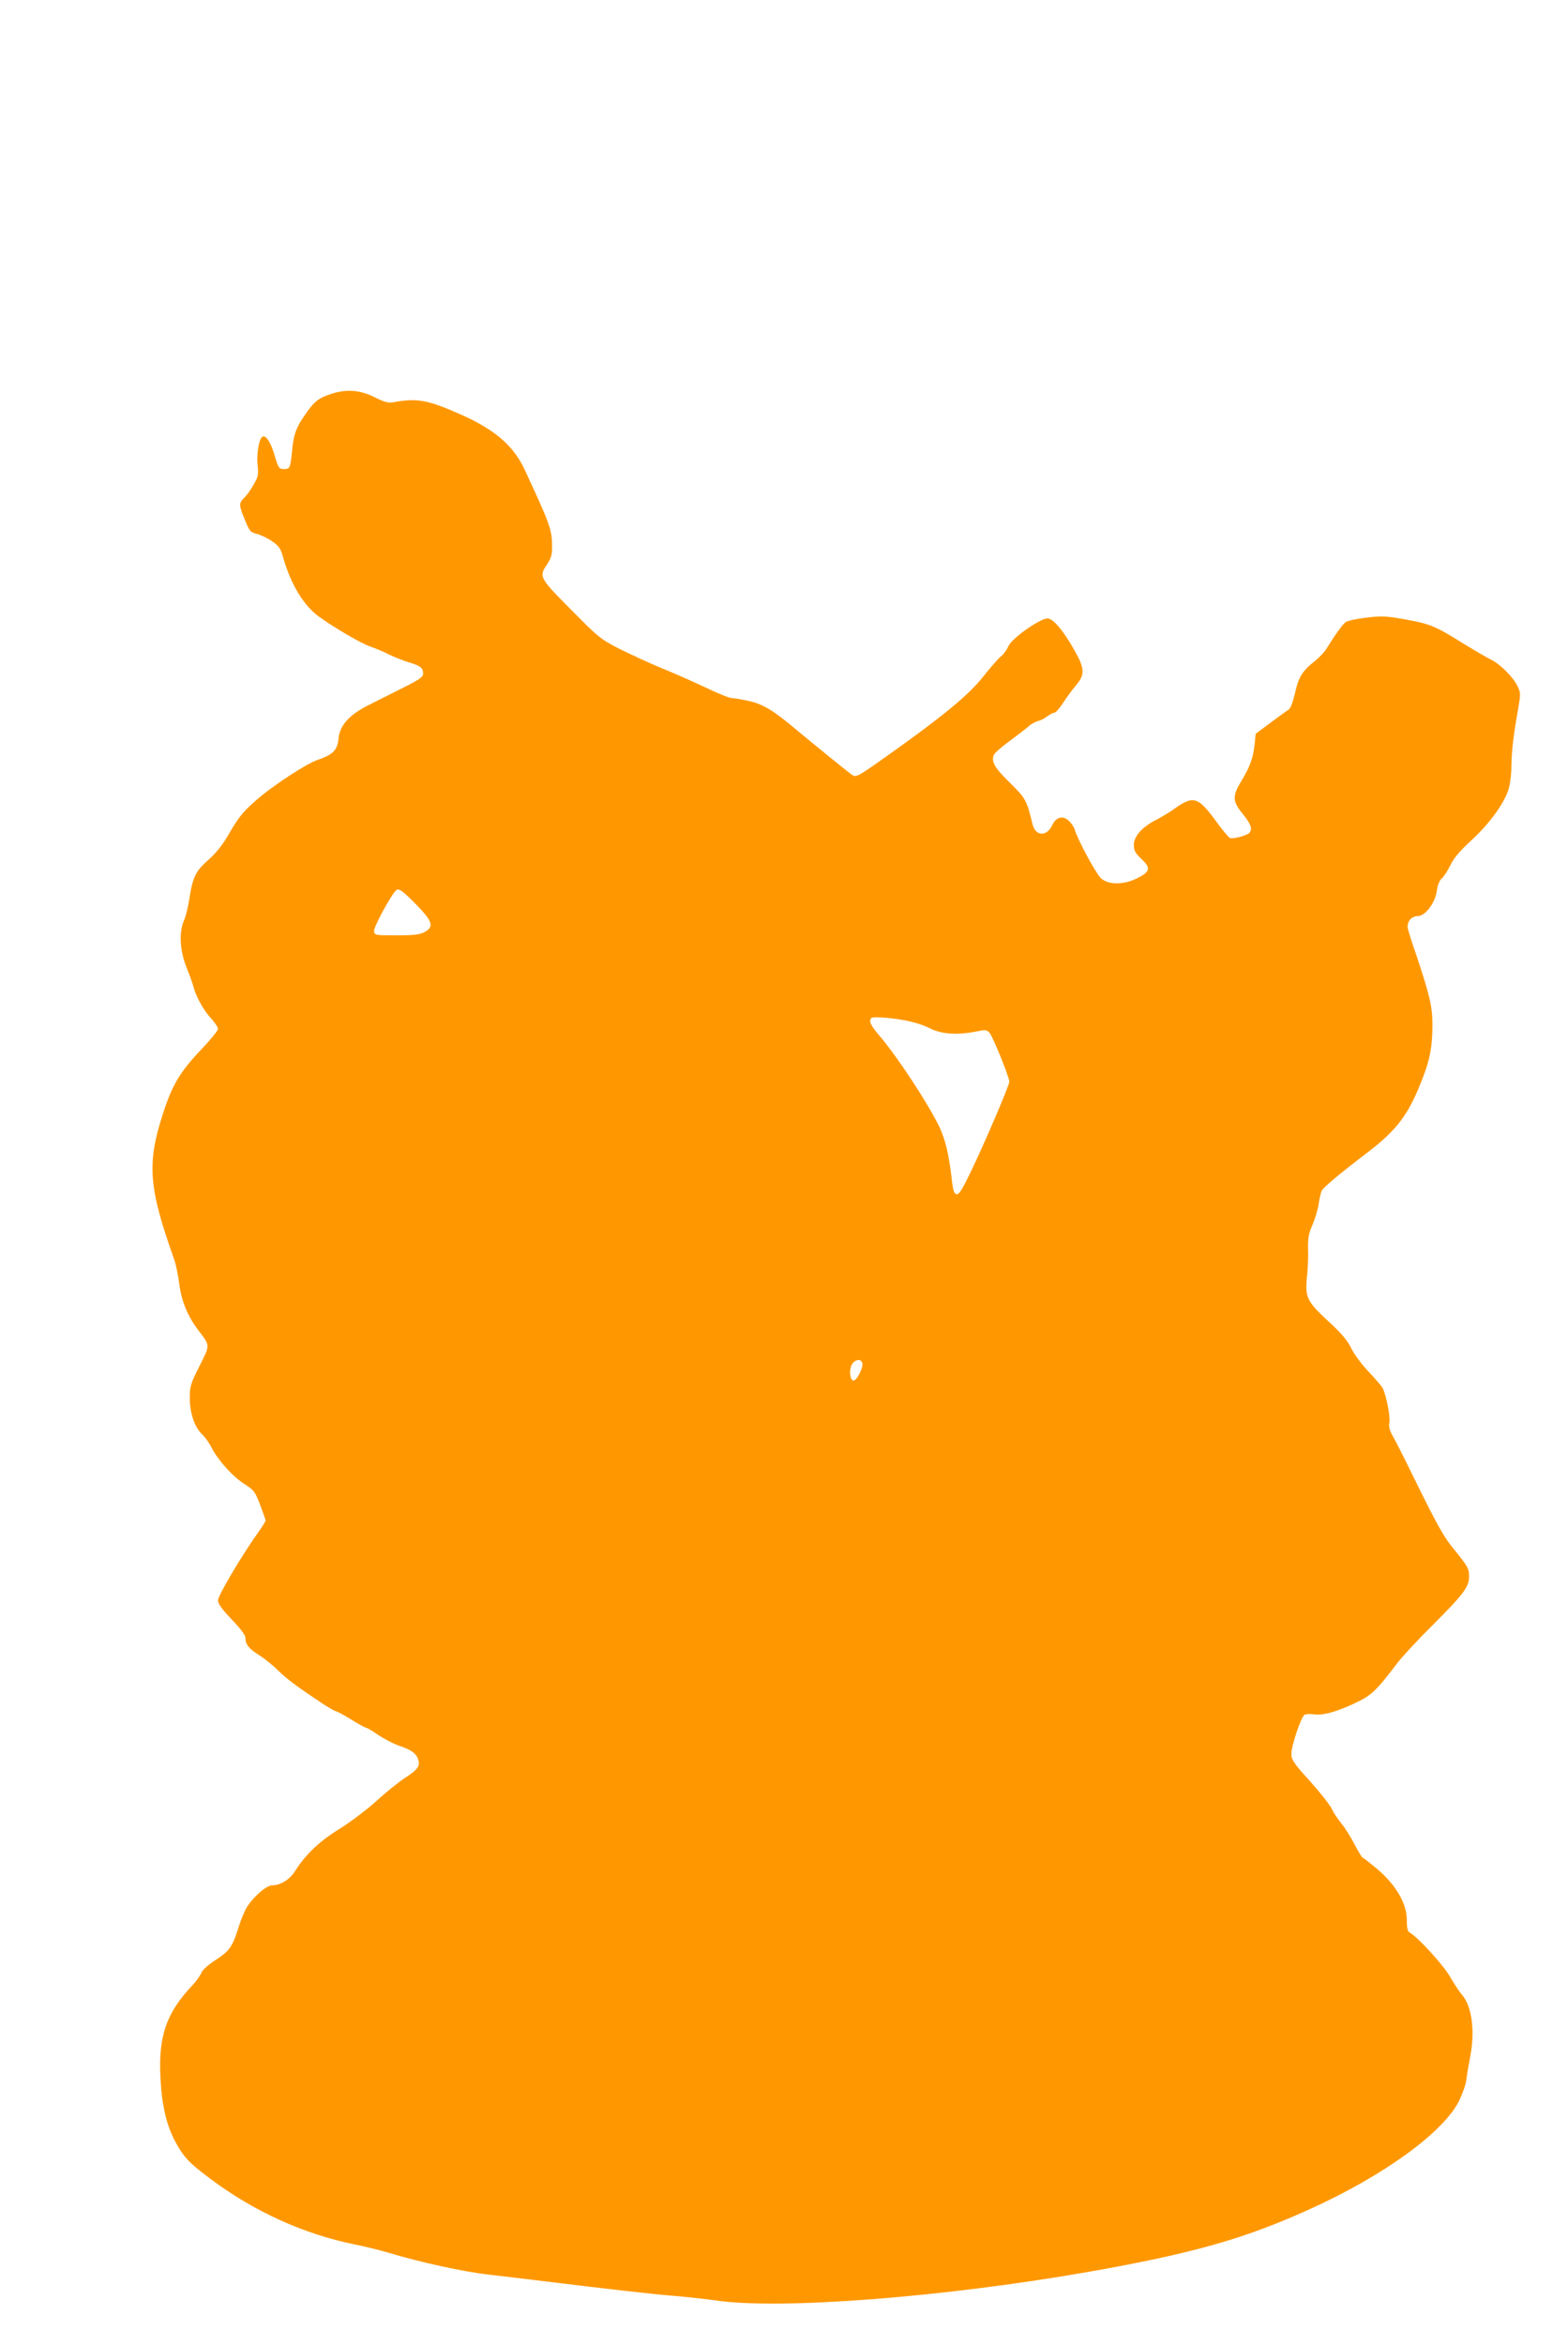 <?xml version="1.0" standalone="no"?>
<!DOCTYPE svg PUBLIC "-//W3C//DTD SVG 20010904//EN"
 "http://www.w3.org/TR/2001/REC-SVG-20010904/DTD/svg10.dtd">
<svg version="1.0" xmlns="http://www.w3.org/2000/svg"
 width="856pt" height="1280pt" viewBox="0 0 856 1280"
 preserveAspectRatio="xMidYMid meet">
<g transform="translate(0,1280) scale(0.1,-0.1)"
fill="#ff9800" stroke="none">
<path d="M1805 10649 c-68 -22 -92 -42 -144 -119 -44 -64 -58 -102 -66 -185
-10 -101 -12 -105 -44 -105 -28 0 -31 4 -52 75 -21 72 -48 113 -67 101 -18
-11 -32 -94 -26 -154 6 -53 4 -64 -22 -108 -15 -27 -38 -59 -51 -71 -28 -27
-29 -40 -2 -106 32 -79 33 -81 75 -92 21 -6 58 -24 81 -40 35 -25 46 -40 58
-85 42 -148 112 -264 194 -324 87 -63 231 -147 283 -165 30 -10 76 -30 103
-44 28 -13 74 -32 104 -41 65 -19 81 -31 81 -62 0 -19 -18 -32 -112 -79 -62
-31 -147 -74 -189 -95 -103 -52 -155 -110 -161 -182 -6 -62 -31 -87 -110 -114
-63 -20 -255 -146 -341 -223 -73 -64 -94 -90 -154 -194 -29 -50 -66 -95 -103
-128 -71 -62 -87 -94 -105 -207 -7 -48 -21 -105 -31 -127 -28 -64 -22 -167 15
-257 16 -40 33 -86 37 -103 12 -50 54 -128 95 -172 22 -24 39 -50 39 -59 0 -9
-42 -60 -93 -114 -115 -121 -157 -192 -208 -350 -88 -273 -78 -402 64 -800 8
-25 20 -83 26 -130 12 -92 45 -173 104 -251 65 -85 65 -78 6 -195 -48 -95 -53
-111 -53 -172 0 -83 25 -159 65 -198 17 -16 41 -49 54 -75 35 -69 118 -161
180 -199 51 -33 57 -40 85 -113 16 -43 30 -82 30 -86 0 -4 -16 -30 -35 -57
-87 -120 -225 -352 -225 -378 0 -19 20 -47 75 -105 47 -49 75 -86 75 -100 0
-37 18 -59 78 -97 31 -20 77 -58 102 -83 44 -44 112 -94 245 -182 33 -21 64
-39 69 -39 5 0 42 -20 83 -45 40 -25 77 -45 82 -45 5 0 35 -18 67 -40 33 -22
82 -47 109 -57 65 -21 95 -41 106 -71 15 -39 2 -59 -69 -105 -37 -24 -106 -80
-154 -124 -49 -45 -138 -113 -200 -152 -114 -70 -189 -141 -249 -236 -28 -44
-79 -75 -123 -75 -32 0 -107 -66 -141 -124 -13 -23 -32 -70 -43 -106 -33 -106
-49 -128 -124 -177 -42 -27 -73 -55 -79 -71 -6 -15 -27 -45 -48 -67 -143 -151
-187 -278 -175 -505 7 -150 33 -260 81 -349 45 -84 76 -117 189 -201 239 -180
513 -304 790 -360 54 -11 137 -31 184 -45 171 -52 418 -106 550 -120 74 -9
191 -22 260 -31 391 -48 620 -74 740 -84 74 -6 182 -18 239 -26 350 -51 1237
17 2032 156 572 101 855 181 1215 345 399 181 723 417 808 586 19 38 38 91 41
117 3 26 13 85 22 131 26 140 8 272 -46 334 -15 17 -44 62 -65 98 -33 60 -175
216 -220 241 -12 7 -16 24 -16 70 0 88 -58 188 -159 275 -41 34 -77 63 -81 63
-4 0 -24 33 -45 73 -20 39 -53 92 -74 117 -20 24 -43 60 -52 80 -9 19 -62 86
-117 148 -91 100 -102 117 -102 150 0 44 53 202 72 213 7 4 32 5 55 2 50 -7
139 20 244 73 68 34 100 65 205 204 27 36 114 130 194 209 169 169 200 209
200 266 0 45 -8 58 -92 161 -43 52 -86 129 -173 305 -63 129 -128 259 -145
289 -24 41 -30 63 -25 86 6 32 -18 152 -37 188 -6 11 -41 52 -78 91 -38 40
-80 97 -94 128 -21 42 -52 79 -127 148 -116 108 -126 129 -113 249 4 41 7 107
5 145 -1 57 3 82 23 127 14 32 30 84 35 118 5 33 13 66 18 73 10 19 112 103
241 201 172 131 233 213 311 418 38 98 51 170 51 284 0 98 -14 160 -89 384
-22 63 -42 127 -45 141 -8 36 18 69 54 69 41 0 95 72 104 138 4 31 14 56 27
68 12 10 33 43 47 72 18 38 51 77 114 135 97 89 176 197 202 274 9 27 17 85
17 128 1 87 11 170 36 311 15 85 15 92 -2 128 -24 50 -93 120 -146 146 -24 12
-94 53 -156 91 -147 92 -177 104 -315 129 -103 18 -127 19 -209 9 -52 -6 -102
-17 -112 -24 -17 -12 -56 -66 -104 -143 -11 -19 -39 -49 -61 -67 -72 -56 -93
-90 -112 -177 -11 -47 -25 -85 -34 -90 -8 -5 -52 -37 -98 -71 l-83 -62 -6 -60
c-8 -73 -26 -122 -73 -199 -49 -81 -48 -110 9 -179 46 -57 55 -86 33 -105 -18
-14 -87 -32 -103 -26 -7 3 -43 45 -78 94 -97 132 -122 139 -224 67 -26 -19
-71 -46 -100 -61 -76 -38 -123 -90 -123 -137 0 -31 7 -44 40 -76 54 -50 50
-70 -19 -105 -75 -38 -156 -39 -199 -3 -27 23 -130 213 -146 271 -4 11 -17 31
-31 44 -33 31 -70 21 -92 -26 -30 -62 -90 -58 -106 7 -32 132 -37 141 -123
226 -82 80 -102 113 -90 150 3 11 45 48 94 83 48 36 95 72 105 82 11 9 31 19
45 23 14 3 37 15 50 26 14 10 31 19 38 19 7 0 29 24 47 53 19 28 50 72 70 95
52 61 50 93 -12 201 -55 96 -105 157 -137 165 -33 10 -200 -106 -219 -151 -8
-19 -26 -44 -40 -55 -14 -11 -59 -62 -99 -113 -79 -99 -218 -214 -511 -422
-176 -125 -181 -128 -205 -111 -28 20 -205 164 -300 243 -129 109 -186 143
-266 160 -38 8 -78 15 -90 15 -12 0 -77 26 -145 59 -68 32 -176 80 -239 105
-63 26 -164 73 -225 103 -106 54 -116 62 -267 215 -175 176 -177 180 -130 250
22 34 27 52 26 102 -1 85 -12 117 -149 411 -60 131 -163 220 -348 302 -183 81
-238 91 -368 68 -29 -6 -49 0 -100 25 -82 42 -158 48 -244 19z m473 -2792 c84
-87 92 -116 40 -144 -26 -14 -58 -18 -153 -18 -118 0 -120 0 -123 23 -3 22 98
207 122 224 15 10 36 -5 114 -85z m2694 -633 c32 -7 75 -22 97 -33 74 -38 159
-43 286 -16 23 5 35 2 47 -12 18 -20 108 -242 108 -267 0 -20 -133 -331 -210
-491 -47 -97 -64 -126 -78 -123 -13 2 -19 19 -25 73 -16 142 -36 226 -70 297
-64 131 -231 385 -329 499 -46 53 -56 77 -41 93 10 10 145 -2 215 -20z m-264
-1866 c5 -24 -31 -93 -48 -93 -23 0 -26 72 -4 96 21 23 47 21 52 -3z"/>
</g>
</svg>

